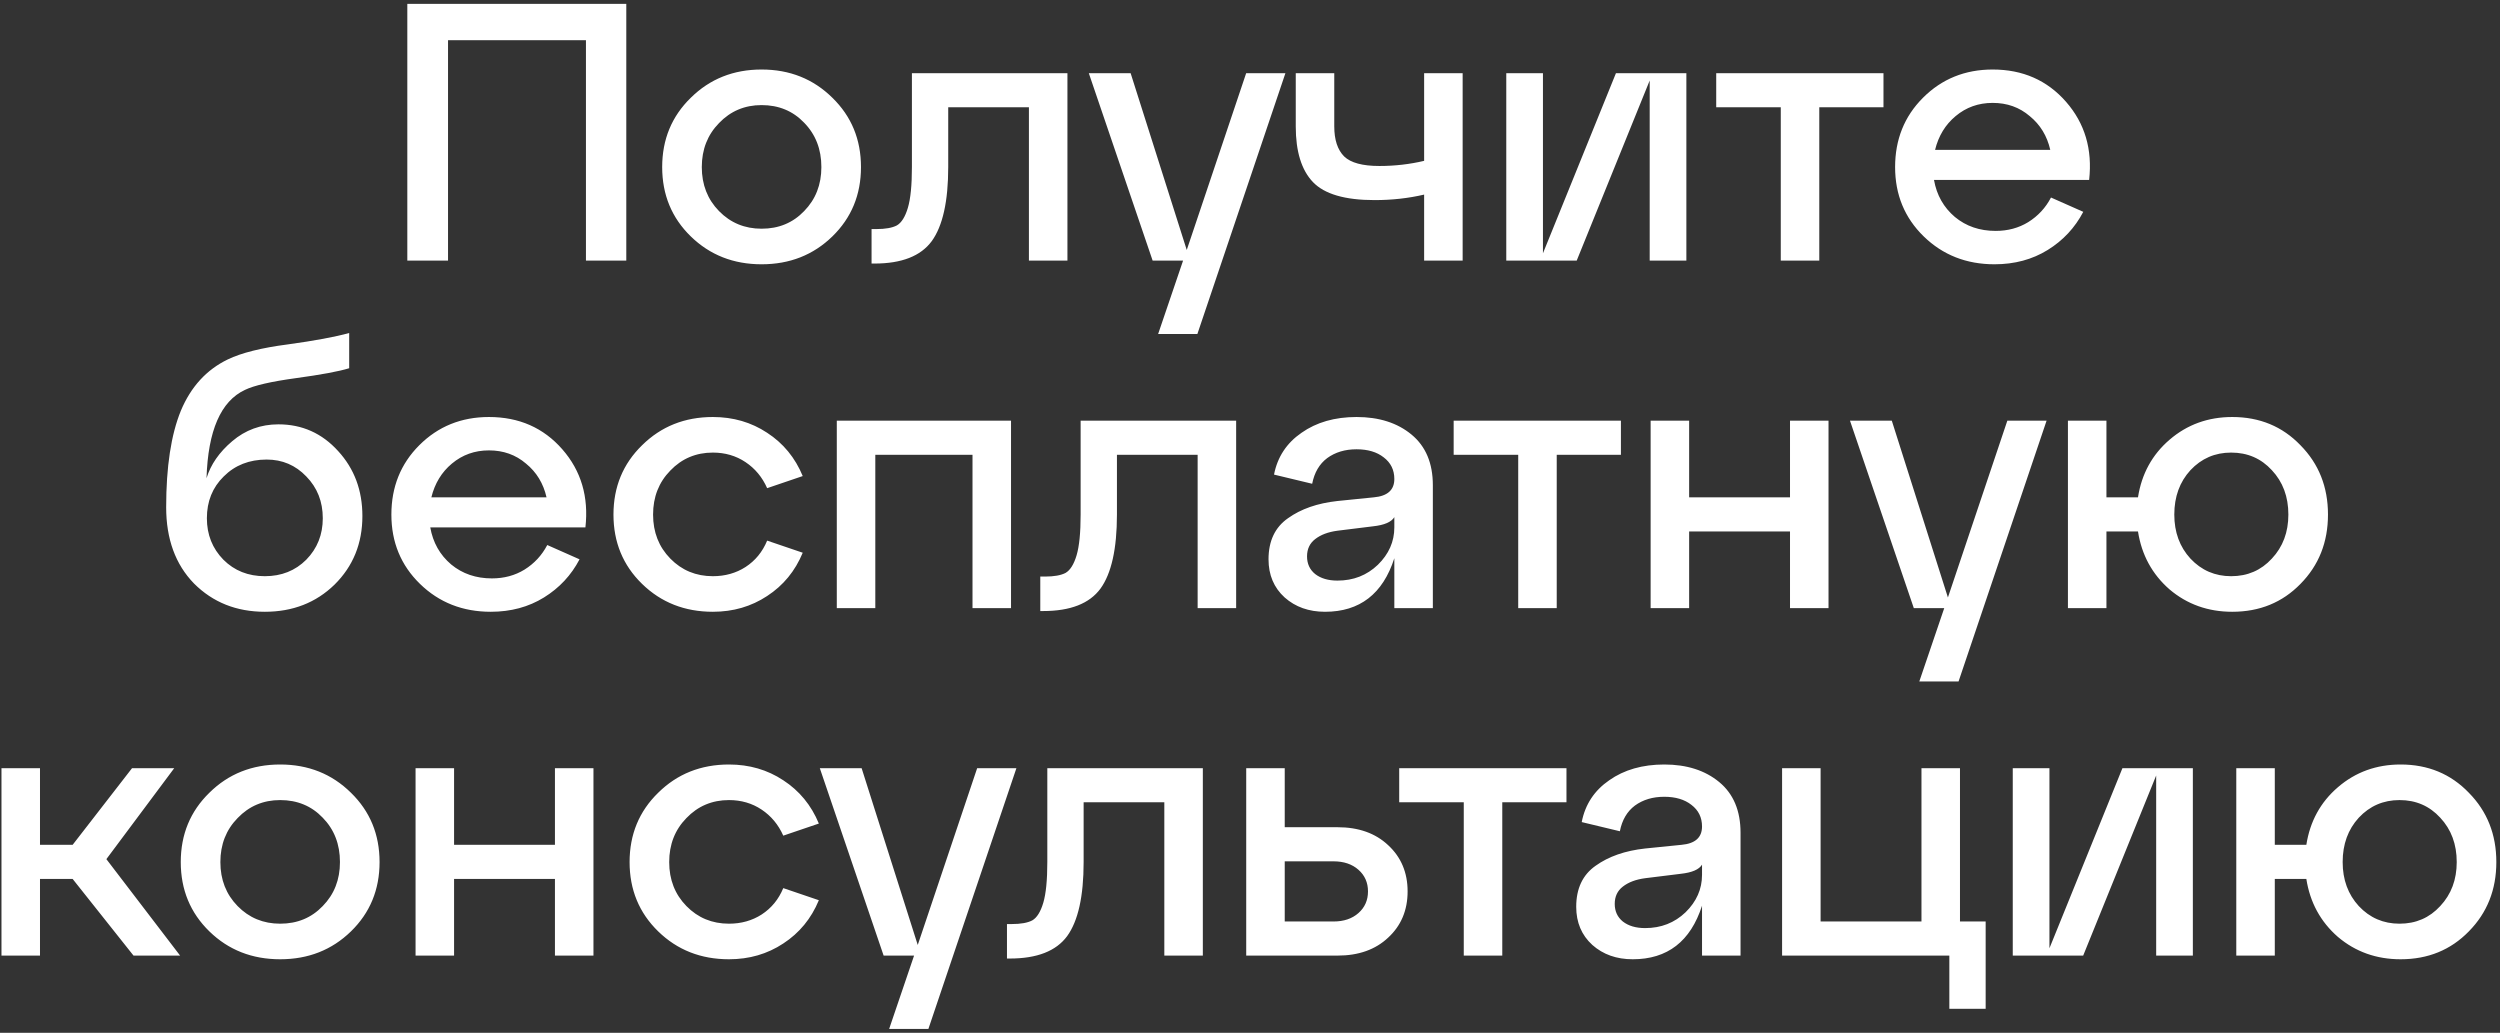 <?xml version="1.0" encoding="UTF-8"?> <svg xmlns="http://www.w3.org/2000/svg" width="259" height="107" viewBox="0 0 259 107" fill="none"><rect x="0" y="0" width="259" height="107" fill="#333333" stroke="none"/> <path d="M46.416 27H42.198V0.4H64.884V27H60.704V4.162H46.416V27ZM71.566 24.492C69.59 22.567 68.602 20.173 68.602 17.31C68.602 14.447 69.59 12.053 71.566 10.128C73.542 8.177 75.987 7.202 78.9 7.202C81.814 7.202 84.258 8.177 86.234 10.128C88.21 12.053 89.198 14.447 89.198 17.31C89.198 20.173 88.21 22.567 86.234 24.492C84.258 26.417 81.814 27.38 78.9 27.38C75.987 27.38 73.542 26.417 71.566 24.492ZM74.492 12.75C73.302 13.966 72.706 15.486 72.706 17.31C72.706 19.134 73.302 20.654 74.492 21.87C75.683 23.086 77.152 23.694 78.9 23.694C80.674 23.694 82.143 23.086 83.308 21.87C84.499 20.654 85.094 19.134 85.094 17.31C85.094 15.461 84.499 13.928 83.308 12.712C82.143 11.496 80.674 10.888 78.9 10.888C77.152 10.888 75.683 11.509 74.492 12.75ZM90.598 27.304H90.294V23.732H90.788C91.725 23.732 92.435 23.605 92.916 23.352C93.397 23.073 93.778 22.465 94.056 21.528C94.335 20.591 94.474 19.185 94.474 17.31V7.582H110.586V27H106.596V11.116H98.236V17.31C98.236 20.857 97.666 23.415 96.526 24.986C95.386 26.531 93.41 27.304 90.598 27.304ZM122.947 25.898L129.103 7.582H133.169L124.049 34.6H119.983L122.567 27H119.413L112.801 7.582H117.133L122.947 25.898ZM147.54 16.664V7.582H151.53V27H147.54V20.16C145.918 20.54 144.208 20.73 142.41 20.73C139.344 20.73 137.216 20.109 136.026 18.868C134.835 17.627 134.24 15.701 134.24 13.092V7.582H138.23V13.092C138.23 14.485 138.572 15.524 139.256 16.208C139.94 16.867 141.156 17.196 142.904 17.196C144.5 17.196 146.045 17.019 147.54 16.664ZM159.85 26.24L167.412 7.582H174.708V27H170.908V8.342L163.346 27H156.05V7.582H159.85V26.24ZM188.478 27H184.488V11.116H177.8V7.582H195.128V11.116H188.478V27ZM206.441 7.202C209.557 7.202 212.09 8.317 214.041 10.546C215.991 12.775 216.789 15.473 216.435 18.64H200.361C200.639 20.211 201.361 21.49 202.527 22.478C203.692 23.441 205.098 23.922 206.745 23.922C208.011 23.922 209.139 23.618 210.127 23.01C211.14 22.377 211.925 21.528 212.483 20.464L215.827 21.946C214.965 23.593 213.737 24.91 212.141 25.898C210.545 26.886 208.708 27.38 206.631 27.38C203.717 27.38 201.273 26.417 199.297 24.492C197.321 22.567 196.333 20.173 196.333 17.31C196.333 14.447 197.295 12.053 199.221 10.128C201.171 8.177 203.578 7.202 206.441 7.202ZM206.441 10.66C204.971 10.66 203.692 11.116 202.603 12.028C201.539 12.915 200.829 14.08 200.475 15.524H212.407C212.077 14.08 211.368 12.915 210.279 12.028C209.215 11.116 207.935 10.66 206.441 10.66ZM28.843 43.962C31.3 43.962 33.364 44.887 35.036 46.736C36.709 48.56 37.544 50.802 37.544 53.462C37.544 56.299 36.582 58.668 34.657 60.568C32.731 62.443 30.325 63.38 27.436 63.38C24.498 63.38 22.053 62.405 20.102 60.454C18.177 58.478 17.215 55.843 17.215 52.55C17.215 48.37 17.721 45.039 18.735 42.556C19.773 40.073 21.395 38.3 23.599 37.236C25.017 36.552 27.095 36.033 29.831 35.678C32.592 35.298 34.707 34.905 36.176 34.5V38.148C35.112 38.477 33.276 38.819 30.666 39.174C28.082 39.529 26.322 39.934 25.384 40.39C22.877 41.555 21.547 44.608 21.395 49.548C21.825 48.129 22.712 46.85 24.055 45.71C25.422 44.545 27.018 43.962 28.843 43.962ZM23.142 57.984C24.282 59.124 25.714 59.694 27.436 59.694C29.159 59.694 30.59 59.124 31.73 57.984C32.87 56.819 33.441 55.387 33.441 53.69C33.441 51.967 32.87 50.523 31.73 49.358C30.616 48.193 29.248 47.61 27.627 47.61C25.828 47.61 24.346 48.193 23.18 49.358C22.015 50.498 21.433 51.942 21.433 53.69C21.433 55.387 22.003 56.819 23.142 57.984ZM50.655 43.202C53.771 43.202 56.305 44.317 58.255 46.546C60.206 48.775 61.004 51.473 60.649 54.64H44.575C44.854 56.211 45.576 57.49 46.741 58.478C47.907 59.441 49.313 59.922 50.959 59.922C52.226 59.922 53.353 59.618 54.341 59.01C55.355 58.377 56.14 57.528 56.697 56.464L60.041 57.946C59.18 59.593 57.951 60.91 56.355 61.898C54.759 62.886 52.923 63.38 50.845 63.38C47.932 63.38 45.487 62.417 43.511 60.492C41.535 58.567 40.547 56.173 40.547 53.31C40.547 50.447 41.51 48.053 43.435 46.128C45.386 44.177 47.793 43.202 50.655 43.202ZM50.655 46.66C49.186 46.66 47.907 47.116 46.817 48.028C45.753 48.915 45.044 50.08 44.689 51.524H56.621C56.292 50.08 55.583 48.915 54.493 48.028C53.429 47.116 52.15 46.66 50.655 46.66ZM66.519 60.492C64.543 58.567 63.555 56.173 63.555 53.31C63.555 50.447 64.543 48.053 66.519 46.128C68.495 44.177 70.94 43.202 73.853 43.202C75.956 43.202 77.831 43.747 79.477 44.836C81.149 45.925 82.378 47.42 83.163 49.32L79.477 50.574C78.971 49.434 78.223 48.535 77.235 47.876C76.247 47.217 75.12 46.888 73.853 46.888C72.105 46.888 70.636 47.509 69.445 48.75C68.255 49.966 67.659 51.486 67.659 53.31C67.659 55.134 68.255 56.654 69.445 57.87C70.636 59.086 72.105 59.694 73.853 59.694C75.12 59.694 76.247 59.377 77.235 58.744C78.249 58.085 78.996 57.173 79.477 56.008L83.163 57.262C82.378 59.162 81.149 60.657 79.477 61.746C77.831 62.835 75.956 63.38 73.853 63.38C70.94 63.38 68.495 62.417 66.519 60.492ZM90.682 63H86.692V43.582H104.742V63H100.752V47.116H90.682V63ZM108.077 63.304H107.773V59.732H108.267C109.204 59.732 109.913 59.605 110.395 59.352C110.876 59.073 111.256 58.465 111.535 57.528C111.813 56.591 111.953 55.185 111.953 53.31V43.582H128.065V63H124.075V47.116H115.715V53.31C115.715 56.857 115.145 59.415 114.005 60.986C112.865 62.531 110.889 63.304 108.077 63.304ZM140.539 43.202C142.87 43.202 144.77 43.81 146.239 45.026C147.709 46.242 148.443 47.99 148.443 50.27V63H144.453V57.832C143.263 61.531 140.869 63.38 137.271 63.38C135.599 63.38 134.206 62.886 133.091 61.898C131.977 60.885 131.419 59.567 131.419 57.946C131.419 56.046 132.091 54.627 133.433 53.69C134.776 52.727 136.486 52.132 138.563 51.904L142.325 51.524C143.744 51.397 144.453 50.764 144.453 49.624C144.453 48.687 144.086 47.939 143.351 47.382C142.642 46.825 141.705 46.546 140.539 46.546C139.349 46.546 138.335 46.85 137.499 47.458C136.689 48.066 136.169 48.953 135.941 50.118L131.989 49.168C132.344 47.344 133.294 45.9 134.839 44.836C136.385 43.747 138.285 43.202 140.539 43.202ZM138.563 60.15C140.21 60.15 141.603 59.605 142.743 58.516C143.883 57.401 144.453 56.109 144.453 54.64V53.576C144.149 54.083 143.415 54.399 142.249 54.526L138.563 54.982C137.601 55.109 136.828 55.4 136.245 55.856C135.688 56.287 135.409 56.882 135.409 57.642C135.409 58.402 135.688 59.01 136.245 59.466C136.828 59.922 137.601 60.15 138.563 60.15ZM161.277 63H157.287V47.116H150.599V43.582H167.927V47.116H161.277V63ZM174.995 63H171.005V43.582H174.995V51.524H185.445V43.582H189.435V63H185.445V55.058H174.995V63ZM201.804 61.898L207.96 43.582H212.026L202.906 70.6H198.84L201.424 63H198.27L191.658 43.582H195.99L201.804 61.898ZM231.261 43.202C234.098 43.202 236.454 44.177 238.329 46.128C240.229 48.053 241.179 50.447 241.179 53.31C241.179 56.173 240.229 58.567 238.329 60.492C236.454 62.417 234.098 63.38 231.261 63.38C228.753 63.38 226.587 62.607 224.763 61.062C222.964 59.491 221.875 57.49 221.495 55.058H218.227V63H214.237V43.582H218.227V51.524H221.495C221.875 49.092 222.964 47.103 224.763 45.558C226.587 43.987 228.753 43.202 231.261 43.202ZM231.147 59.694C232.844 59.694 234.25 59.086 235.365 57.87C236.505 56.654 237.075 55.134 237.075 53.31C237.075 51.461 236.505 49.928 235.365 48.712C234.25 47.496 232.844 46.888 231.147 46.888C229.475 46.888 228.069 47.496 226.929 48.712C225.814 49.928 225.257 51.461 225.257 53.31C225.257 55.134 225.814 56.654 226.929 57.87C228.069 59.086 229.475 59.694 231.147 59.694ZM18.051 79.582L11.021 89.006L18.659 99H13.833L7.525 91.058H4.143V99H0.153V79.582H4.143V87.524H7.525L13.681 79.582H18.051ZM21.691 96.492C19.715 94.567 18.727 92.173 18.727 89.31C18.727 86.447 19.715 84.053 21.691 82.128C23.667 80.177 26.112 79.202 29.025 79.202C31.939 79.202 34.383 80.177 36.359 82.128C38.335 84.053 39.323 86.447 39.323 89.31C39.323 92.173 38.335 94.567 36.359 96.492C34.383 98.417 31.939 99.38 29.025 99.38C26.112 99.38 23.667 98.417 21.691 96.492ZM24.617 84.75C23.427 85.966 22.831 87.486 22.831 89.31C22.831 91.134 23.427 92.654 24.617 93.87C25.808 95.086 27.277 95.694 29.025 95.694C30.799 95.694 32.268 95.086 33.433 93.87C34.624 92.654 35.219 91.134 35.219 89.31C35.219 87.461 34.624 85.928 33.433 84.712C32.268 83.496 30.799 82.888 29.025 82.888C27.277 82.888 25.808 83.509 24.617 84.75ZM47.042 99H43.052V79.582H47.042V87.524H57.492V79.582H61.482V99H57.492V91.058H47.042V99ZM68.189 96.492C66.213 94.567 65.225 92.173 65.225 89.31C65.225 86.447 66.213 84.053 68.189 82.128C70.165 80.177 72.61 79.202 75.523 79.202C77.626 79.202 79.501 79.747 81.147 80.836C82.819 81.925 84.048 83.42 84.833 85.32L81.147 86.574C80.641 85.434 79.893 84.535 78.905 83.876C77.917 83.217 76.79 82.888 75.523 82.888C73.775 82.888 72.306 83.509 71.115 84.75C69.924 85.966 69.329 87.486 69.329 89.31C69.329 91.134 69.924 92.654 71.115 93.87C72.306 95.086 73.775 95.694 75.523 95.694C76.79 95.694 77.917 95.377 78.905 94.744C79.918 94.085 80.666 93.173 81.147 92.008L84.833 93.262C84.048 95.162 82.819 96.657 81.147 97.746C79.501 98.835 77.626 99.38 75.523 99.38C72.61 99.38 70.165 98.417 68.189 96.492ZM95.078 97.898L101.234 79.582H105.3L96.18 106.6H92.114L94.698 99H91.544L84.932 79.582H89.264L95.078 97.898ZM104.626 99.304H104.322V95.732H104.816C105.753 95.732 106.462 95.605 106.944 95.352C107.425 95.073 107.805 94.465 108.084 93.528C108.362 92.591 108.502 91.185 108.502 89.31V79.582H124.614V99H120.624V83.116H112.264V89.31C112.264 92.857 111.694 95.415 110.554 96.986C109.414 98.531 107.438 99.304 104.626 99.304ZM138.57 99H129.108V79.582H133.098V85.7H138.57C140.749 85.7 142.497 86.321 143.814 87.562C145.157 88.803 145.828 90.399 145.828 92.35C145.828 94.301 145.157 95.897 143.814 97.138C142.497 98.379 140.749 99 138.57 99ZM133.098 89.234V95.466H138.152C139.216 95.466 140.078 95.175 140.736 94.592C141.395 94.009 141.724 93.262 141.724 92.35C141.724 91.438 141.395 90.691 140.736 90.108C140.078 89.525 139.216 89.234 138.152 89.234H133.098ZM155.636 99H151.646V83.116H144.958V79.582H162.286V83.116H155.636V99ZM172.416 79.202C174.747 79.202 176.647 79.81 178.116 81.026C179.586 82.242 180.32 83.99 180.32 86.27V99H176.33V93.832C175.14 97.531 172.746 99.38 169.148 99.38C167.476 99.38 166.083 98.886 164.968 97.898C163.854 96.885 163.296 95.567 163.296 93.946C163.296 92.046 163.968 90.627 165.31 89.69C166.653 88.727 168.363 88.132 170.44 87.904L174.202 87.524C175.621 87.397 176.33 86.764 176.33 85.624C176.33 84.687 175.963 83.939 175.228 83.382C174.519 82.825 173.582 82.546 172.416 82.546C171.226 82.546 170.212 82.85 169.376 83.458C168.566 84.066 168.046 84.953 167.818 86.118L163.866 85.168C164.221 83.344 165.171 81.9 166.716 80.836C168.262 79.747 170.162 79.202 172.416 79.202ZM170.44 96.15C172.087 96.15 173.48 95.605 174.62 94.516C175.76 93.401 176.33 92.109 176.33 90.64V89.576C176.026 90.083 175.292 90.399 174.126 90.526L170.44 90.982C169.478 91.109 168.705 91.4 168.122 91.856C167.565 92.287 167.286 92.882 167.286 93.642C167.286 94.402 167.565 95.01 168.122 95.466C168.705 95.922 169.478 96.15 170.44 96.15ZM201.952 99H184.624V79.582H188.614V95.466H199.064V79.582H203.054V95.466H205.714V104.51H201.952V99ZM212.322 98.24L219.884 79.582H227.18V99H223.38V80.342L215.818 99H208.522V79.582H212.322V98.24ZM248.703 79.202C251.54 79.202 253.896 80.177 255.771 82.128C257.671 84.053 258.621 86.447 258.621 89.31C258.621 92.173 257.671 94.567 255.771 96.492C253.896 98.417 251.54 99.38 248.703 99.38C246.195 99.38 244.029 98.607 242.205 97.062C240.406 95.491 239.317 93.49 238.937 91.058H235.669V99H231.679V79.582H235.669V87.524H238.937C239.317 85.092 240.406 83.103 242.205 81.558C244.029 79.987 246.195 79.202 248.703 79.202ZM248.589 95.694C250.286 95.694 251.692 95.086 252.807 93.87C253.947 92.654 254.517 91.134 254.517 89.31C254.517 87.461 253.947 85.928 252.807 84.712C251.692 83.496 250.286 82.888 248.589 82.888C246.917 82.888 245.511 83.496 244.371 84.712C243.256 85.928 242.699 87.461 242.699 89.31C242.699 91.134 243.256 92.654 244.371 93.87C245.511 95.086 246.917 95.694 248.589 95.694Z" fill="white"></path> </svg> 